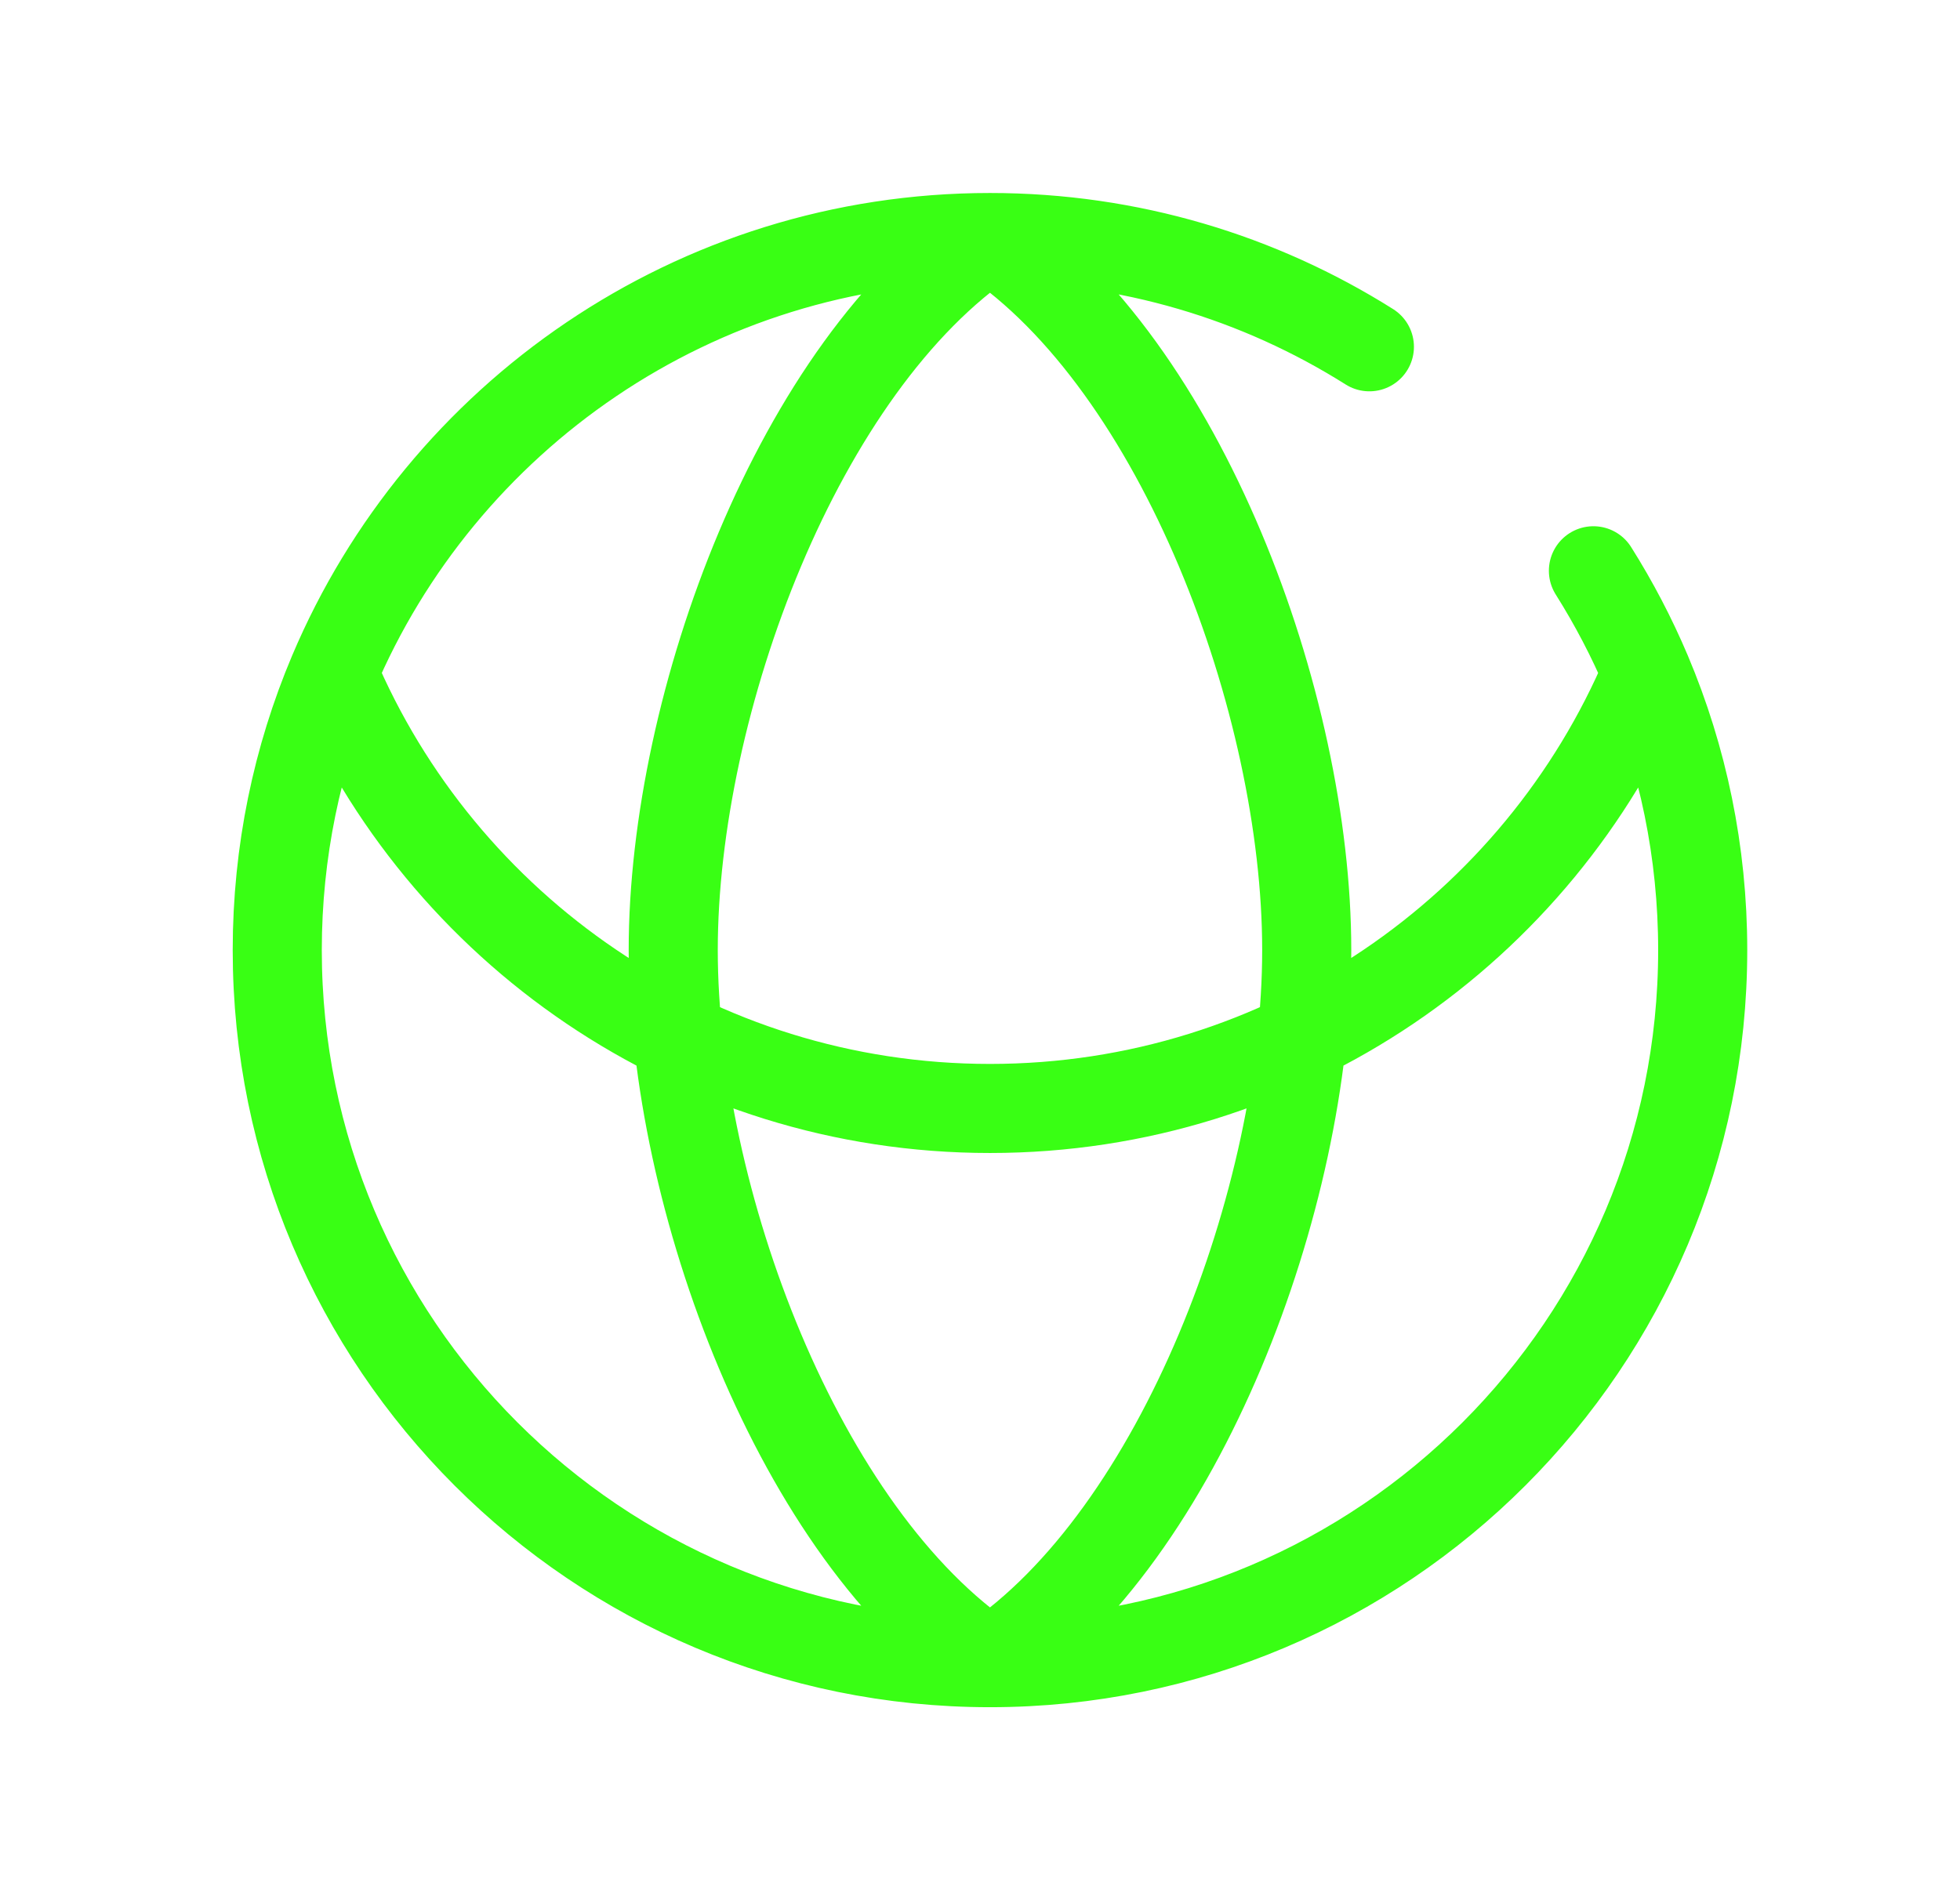 <svg width="33" height="32" viewBox="0 0 33 32" fill="none" xmlns="http://www.w3.org/2000/svg">
<path d="M16.668 28C23.295 28 28.668 22.628 28.668 16C28.668 14.345 28.333 12.768 27.727 11.333M16.668 28C10.041 28 4.668 22.628 4.668 16C4.668 14.345 5.003 12.768 5.609 11.333M16.668 28C19.884 25.847 22.001 20.16 22.001 16C22.001 11.839 19.884 6.153 16.668 4M16.668 28C13.452 25.847 11.335 20.16 11.335 16C11.335 11.839 13.452 6.153 16.668 4M27.727 11.333C25.906 15.643 21.64 18.667 16.668 18.667C11.696 18.667 7.43 15.643 5.609 11.333M27.727 11.333C27.473 10.733 27.172 10.158 26.828 9.612M5.609 11.333C7.43 7.024 11.696 4 16.668 4M16.668 4C19.016 4 21.206 4.674 23.056 5.84" stroke="#39FF14" stroke-width="1.5" stroke-linecap="round" stroke-linejoin="round"/>
</svg>
